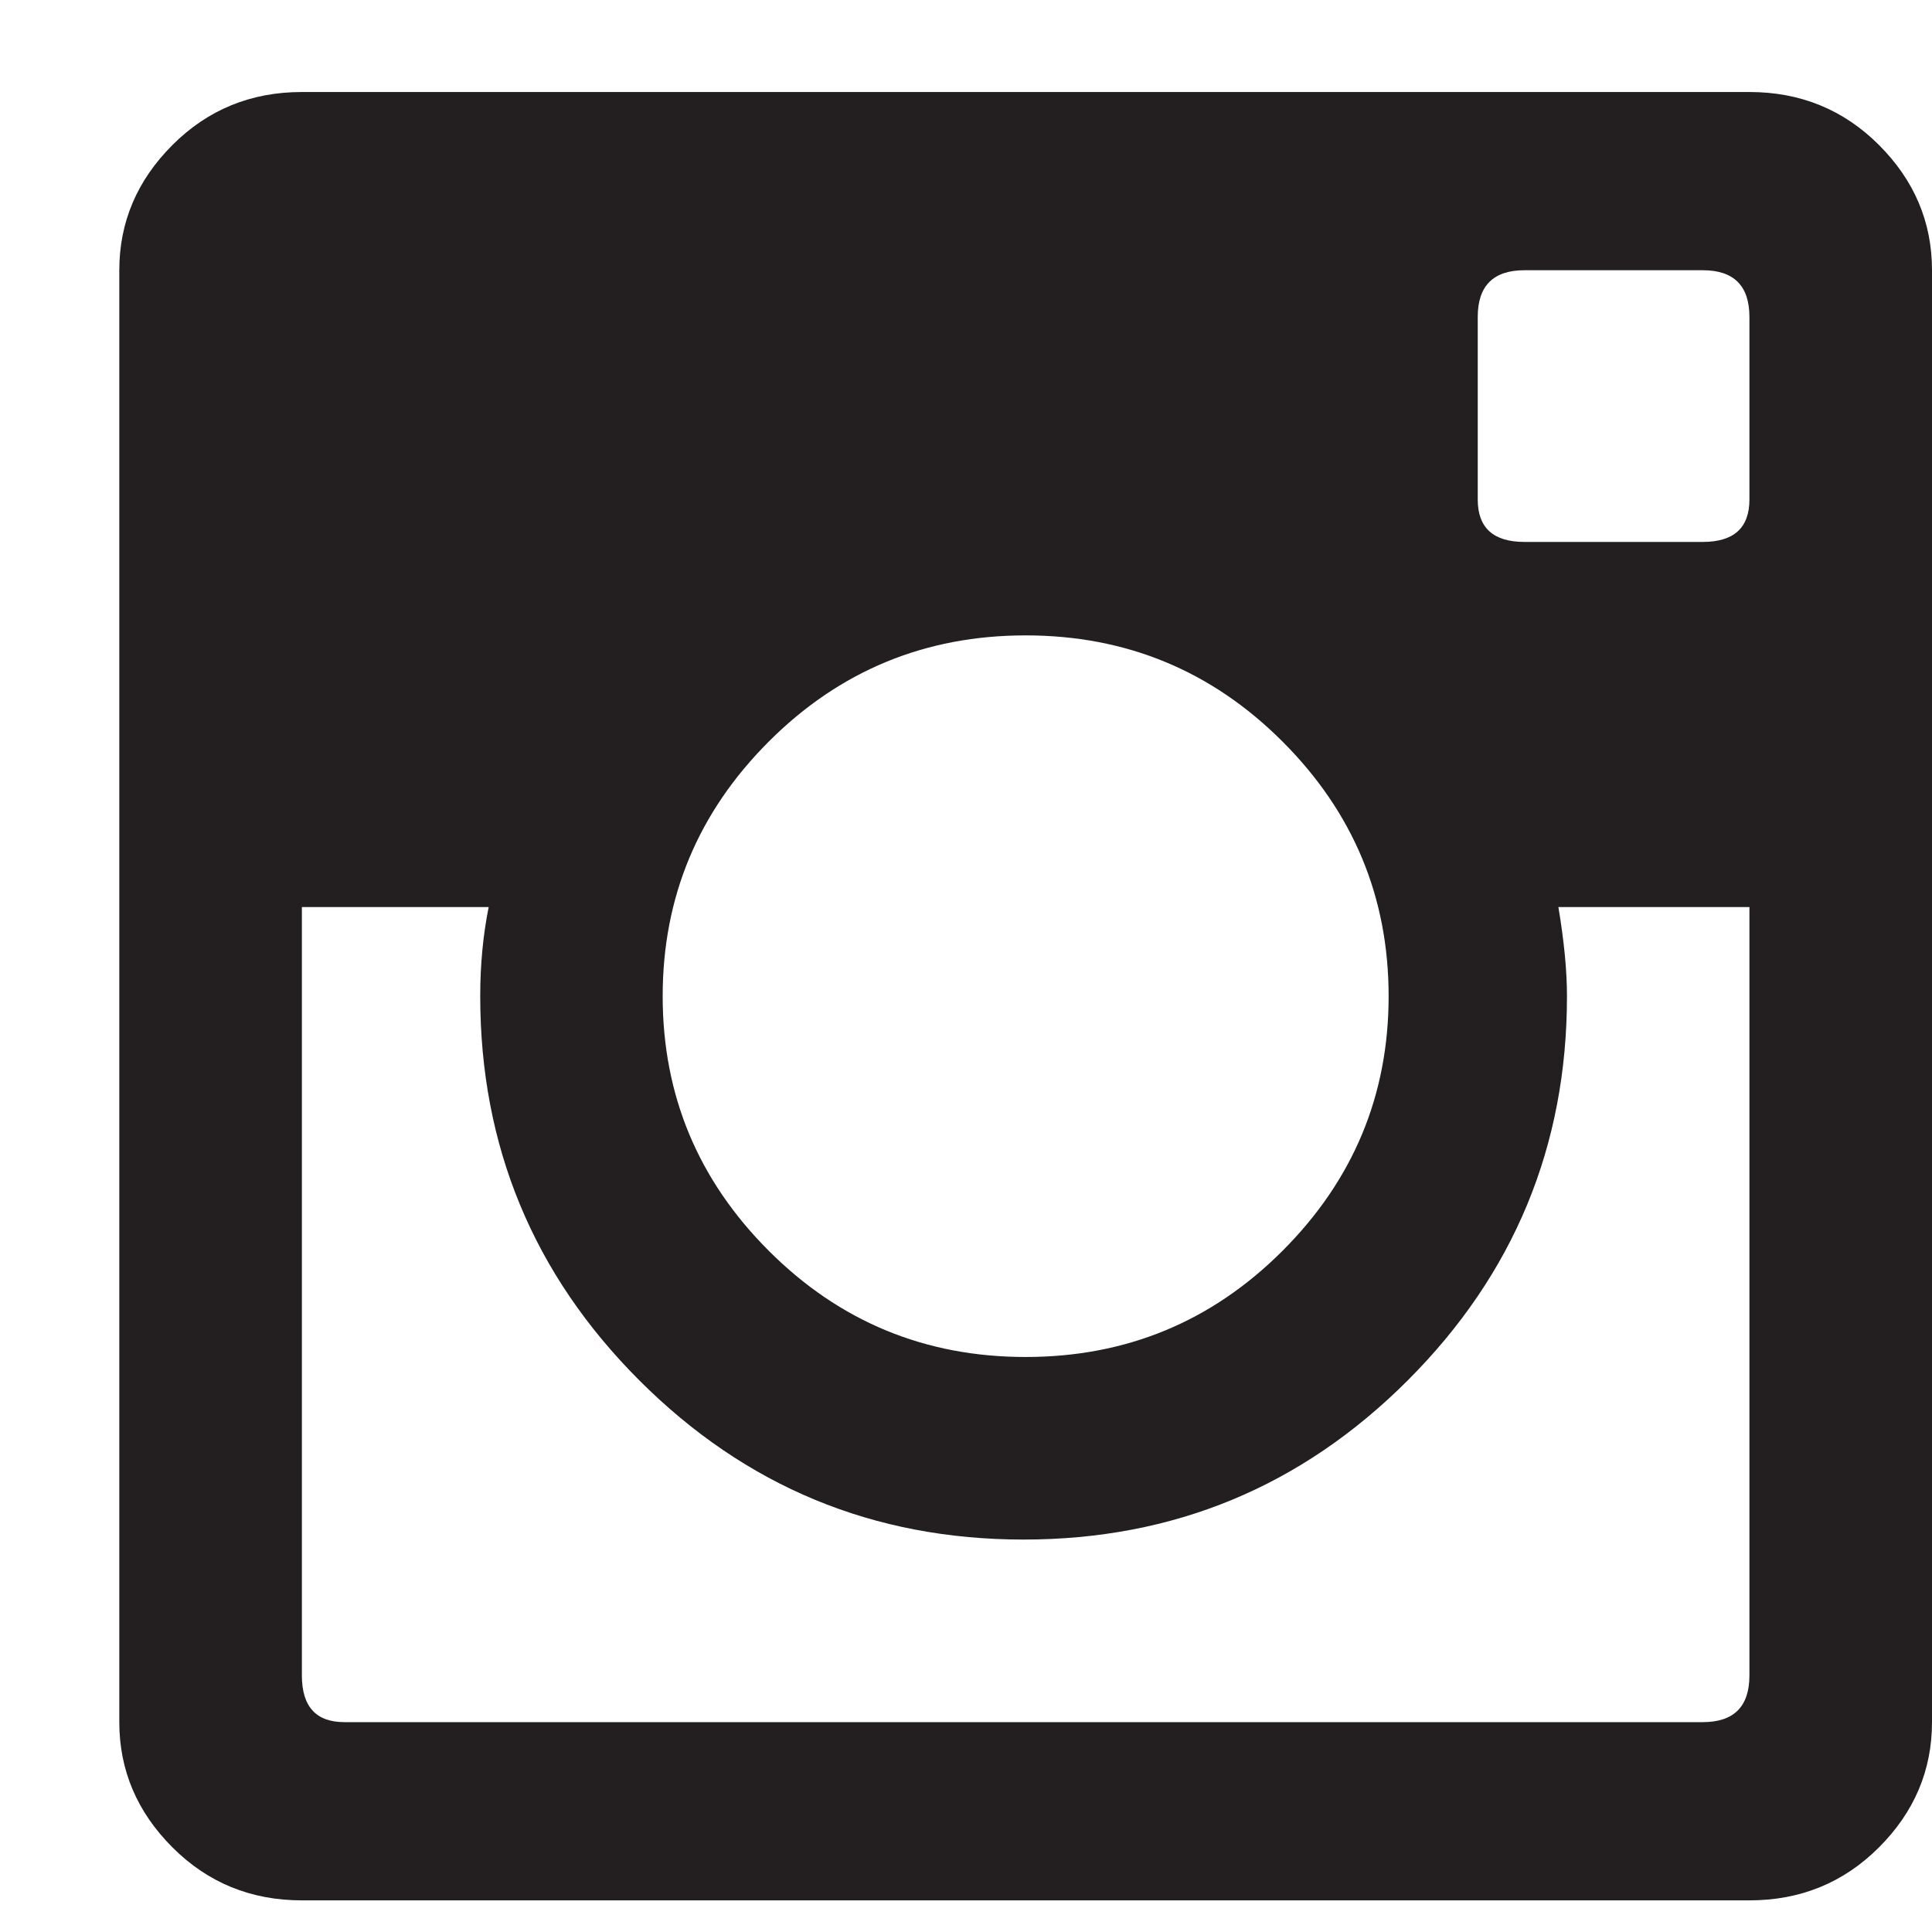 <?xml version="1.0" encoding="UTF-8"?>
<svg width="16px" height="16px" viewBox="0 0 16 16" version="1.1" xmlns="http://www.w3.org/2000/svg" xmlns:xlink="http://www.w3.org/1999/xlink">
    <!-- Generator: Sketch 53.2 (72643) - https://sketchapp.com -->
    <title></title>
    <desc>Created with Sketch.</desc>
    <g id="home" stroke="none" stroke-width="1" fill="none" fill-rule="evenodd">
        <g id="01-home-cbd" transform="translate(-712, -489)" fill="#231F20" fill-rule="nonzero">
            <path d="M726.488,493.137 L726.488,491.625 C726.488,491.367 726.359,491.238 726.102,491.238 L724.625,491.238 C724.367,491.238 724.238,491.367 724.238,491.625 L724.238,493.137 C724.238,493.371 724.367,493.488 724.625,493.488 L726.102,493.488 C726.359,493.488 726.488,493.371 726.488,493.137 Z M714.852,503.262 L726.102,503.262 C726.359,503.262 726.488,503.133 726.488,502.875 L726.488,496.512 L724.906,496.512 C724.953,496.793 724.977,497.039 724.977,497.25 C724.977,498.492 724.537,499.553 723.658,500.432 C722.779,501.311 721.719,501.75 720.477,501.75 C719.234,501.75 718.174,501.311 717.295,500.432 C716.416,499.553 715.977,498.492 715.977,497.25 C715.977,496.992 716,496.746 716.047,496.512 L714.5,496.512 L714.5,502.875 C714.5,503.133 714.617,503.262 714.852,503.262 Z M722.621,495.141 C722.035,494.555 721.326,494.262 720.494,494.262 C719.662,494.262 718.953,494.555 718.367,495.141 C717.781,495.727 717.488,496.43 717.488,497.25 C717.488,498.07 717.781,498.773 718.367,499.359 C718.953,499.945 719.662,500.238 720.494,500.238 C721.326,500.238 722.035,499.945 722.621,499.359 C723.207,498.773 723.5,498.07 723.5,497.25 C723.5,496.43 723.207,495.727 722.621,495.141 Z M726.488,489.762 C726.91,489.762 727.268,489.908 727.561,490.201 C727.854,490.494 728,490.84 728,491.238 L728,503.262 C728,503.66 727.854,504.006 727.561,504.299 C727.268,504.592 726.91,504.738 726.488,504.738 L714.5,504.738 C714.078,504.738 713.721,504.592 713.428,504.299 C713.135,504.006 712.988,503.66 712.988,503.262 L712.988,491.238 C712.988,490.84 713.135,490.494 713.428,490.201 C713.721,489.908 714.078,489.762 714.5,489.762 L726.488,489.762 Z" id=""></path>
        </g>
    </g>
</svg>
